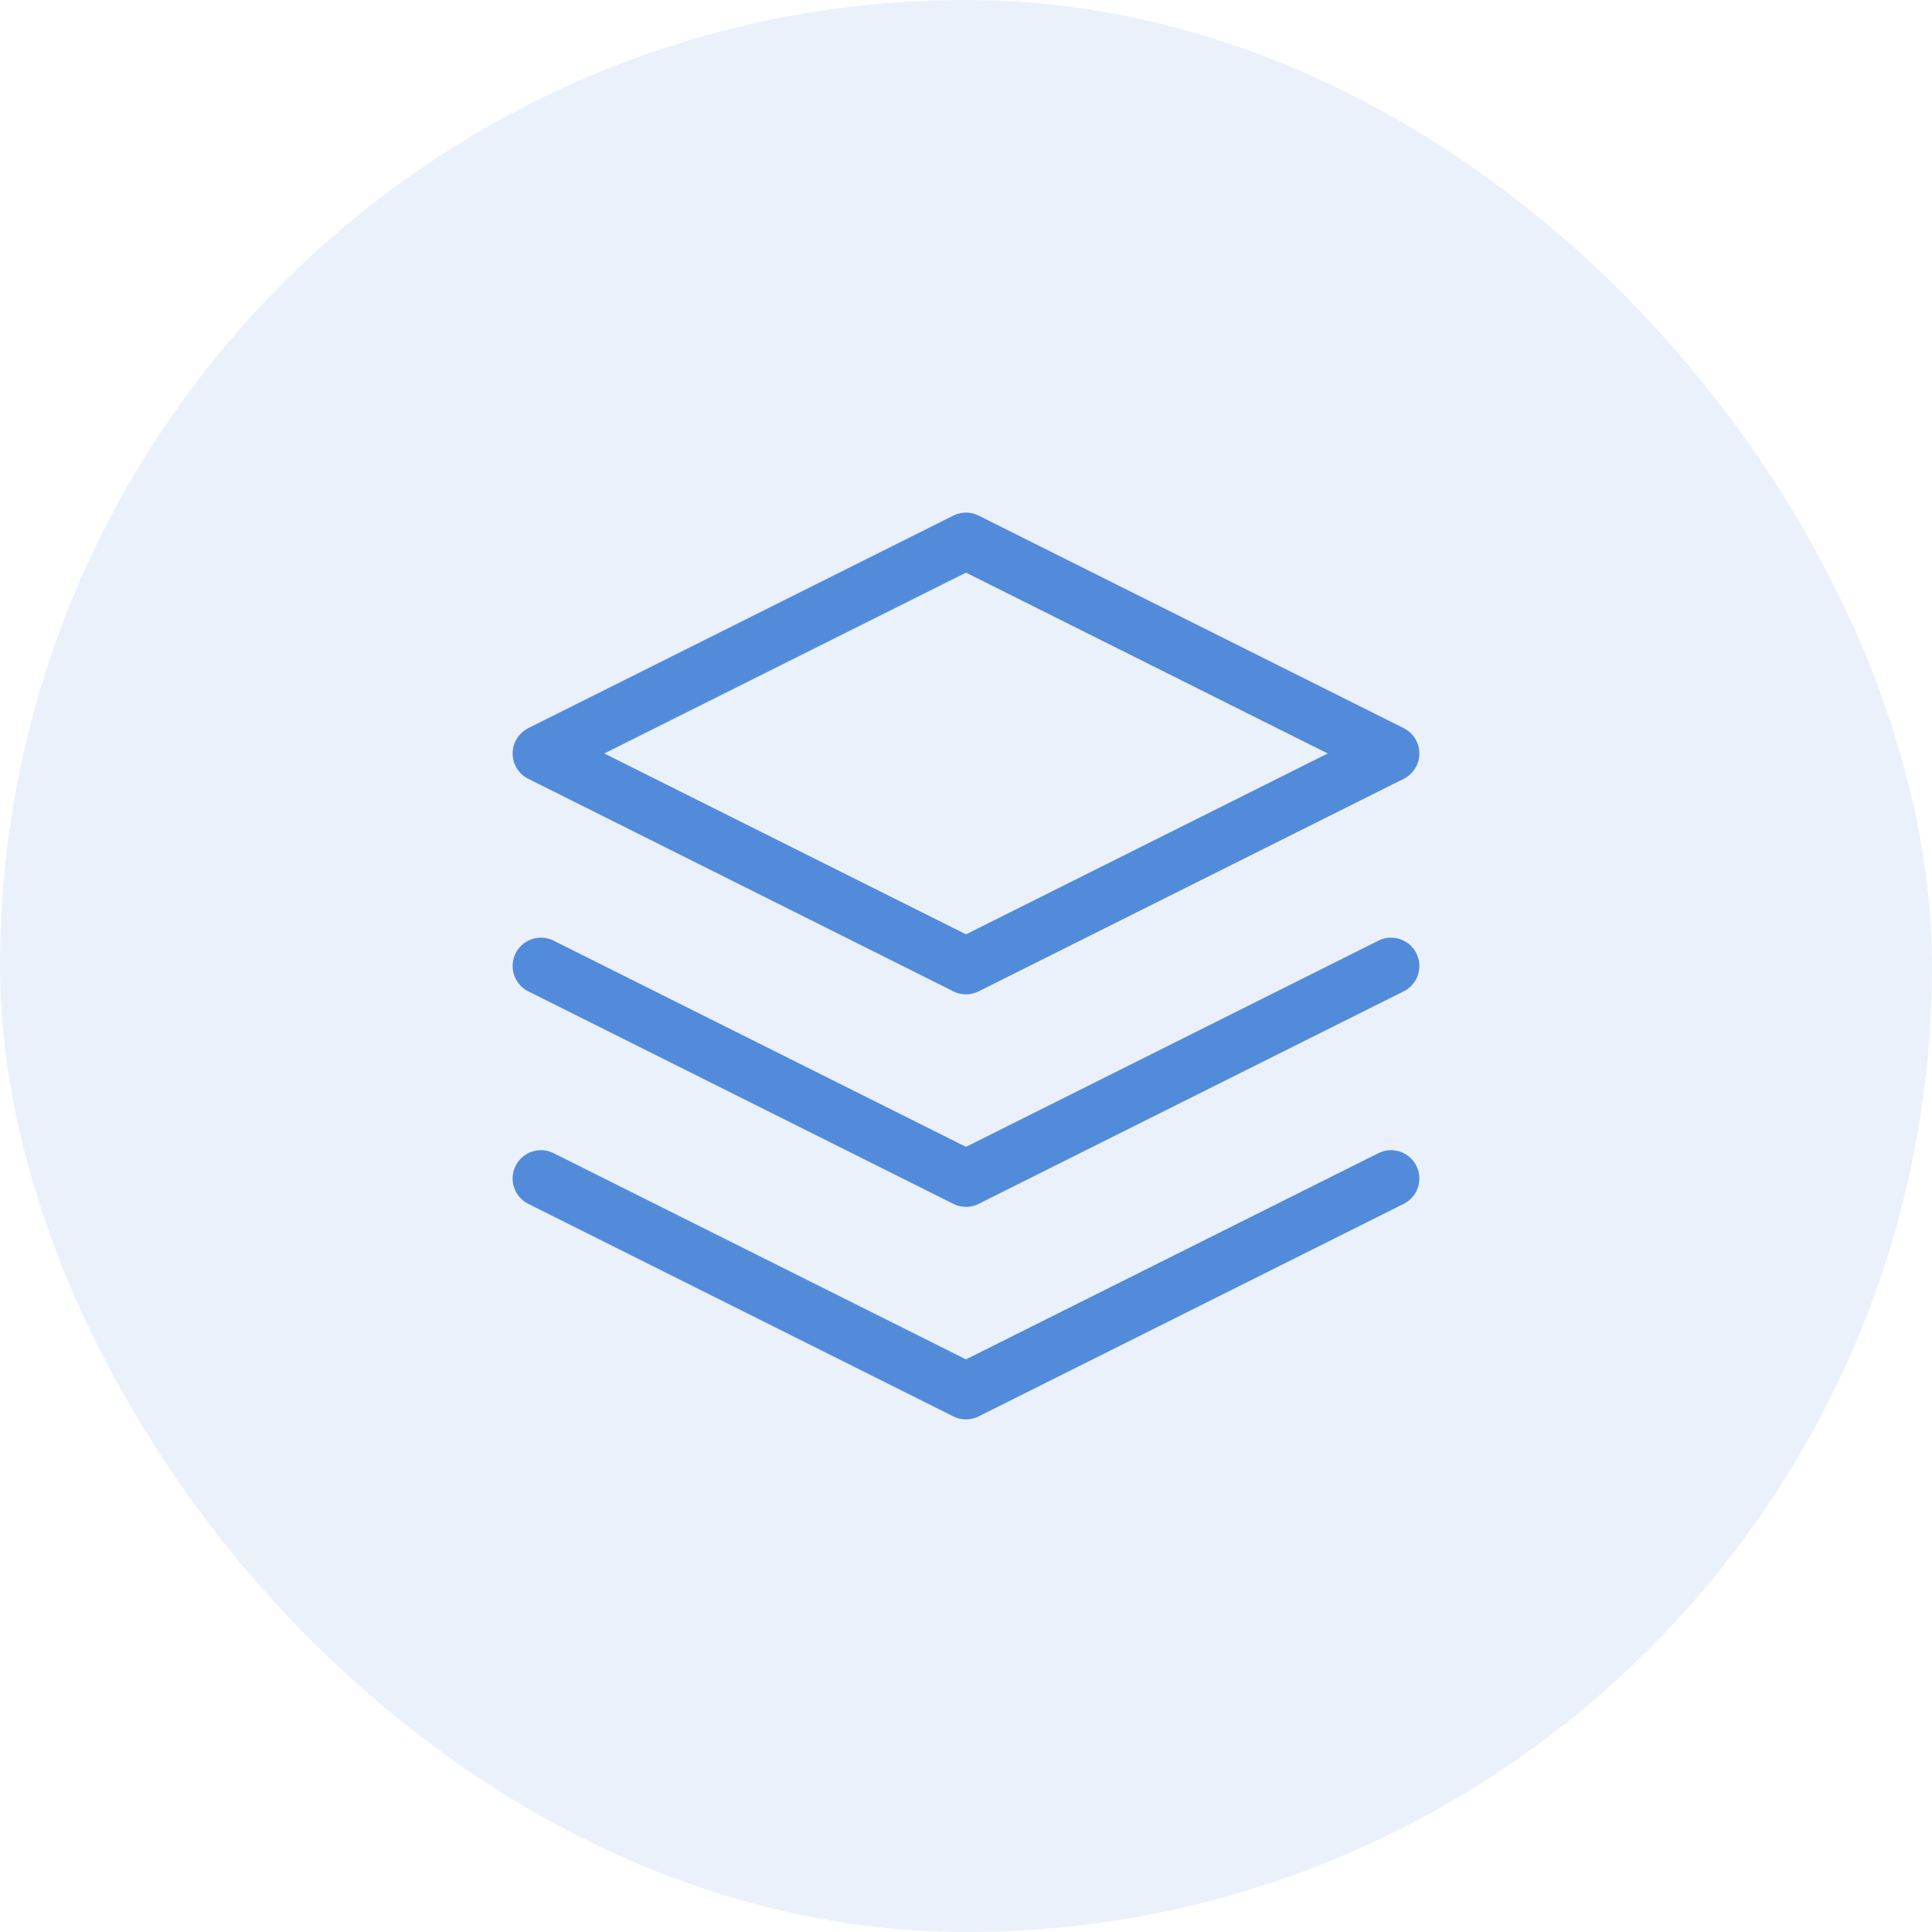 <svg width="75" height="75" viewBox="0 0 75 75" fill="none" xmlns="http://www.w3.org/2000/svg">
<rect width="75" height="75" rx="37.5" fill="#538BDB" fill-opacity="0.12"/>
<path d="M37.5 21L21 29.25L37.5 37.5L54 29.25L37.5 21Z" stroke="#538BDB" stroke-width="2.2" stroke-linecap="round" stroke-linejoin="round"/>
<path d="M21 45.75L37.5 54L54 45.75" stroke="#538BDB" stroke-width="2.2" stroke-linecap="round" stroke-linejoin="round"/>
<path d="M21 37.5L37.5 45.75L54 37.5" stroke="#538BDB" stroke-width="2.2" stroke-linecap="round" stroke-linejoin="round"/>
</svg>
